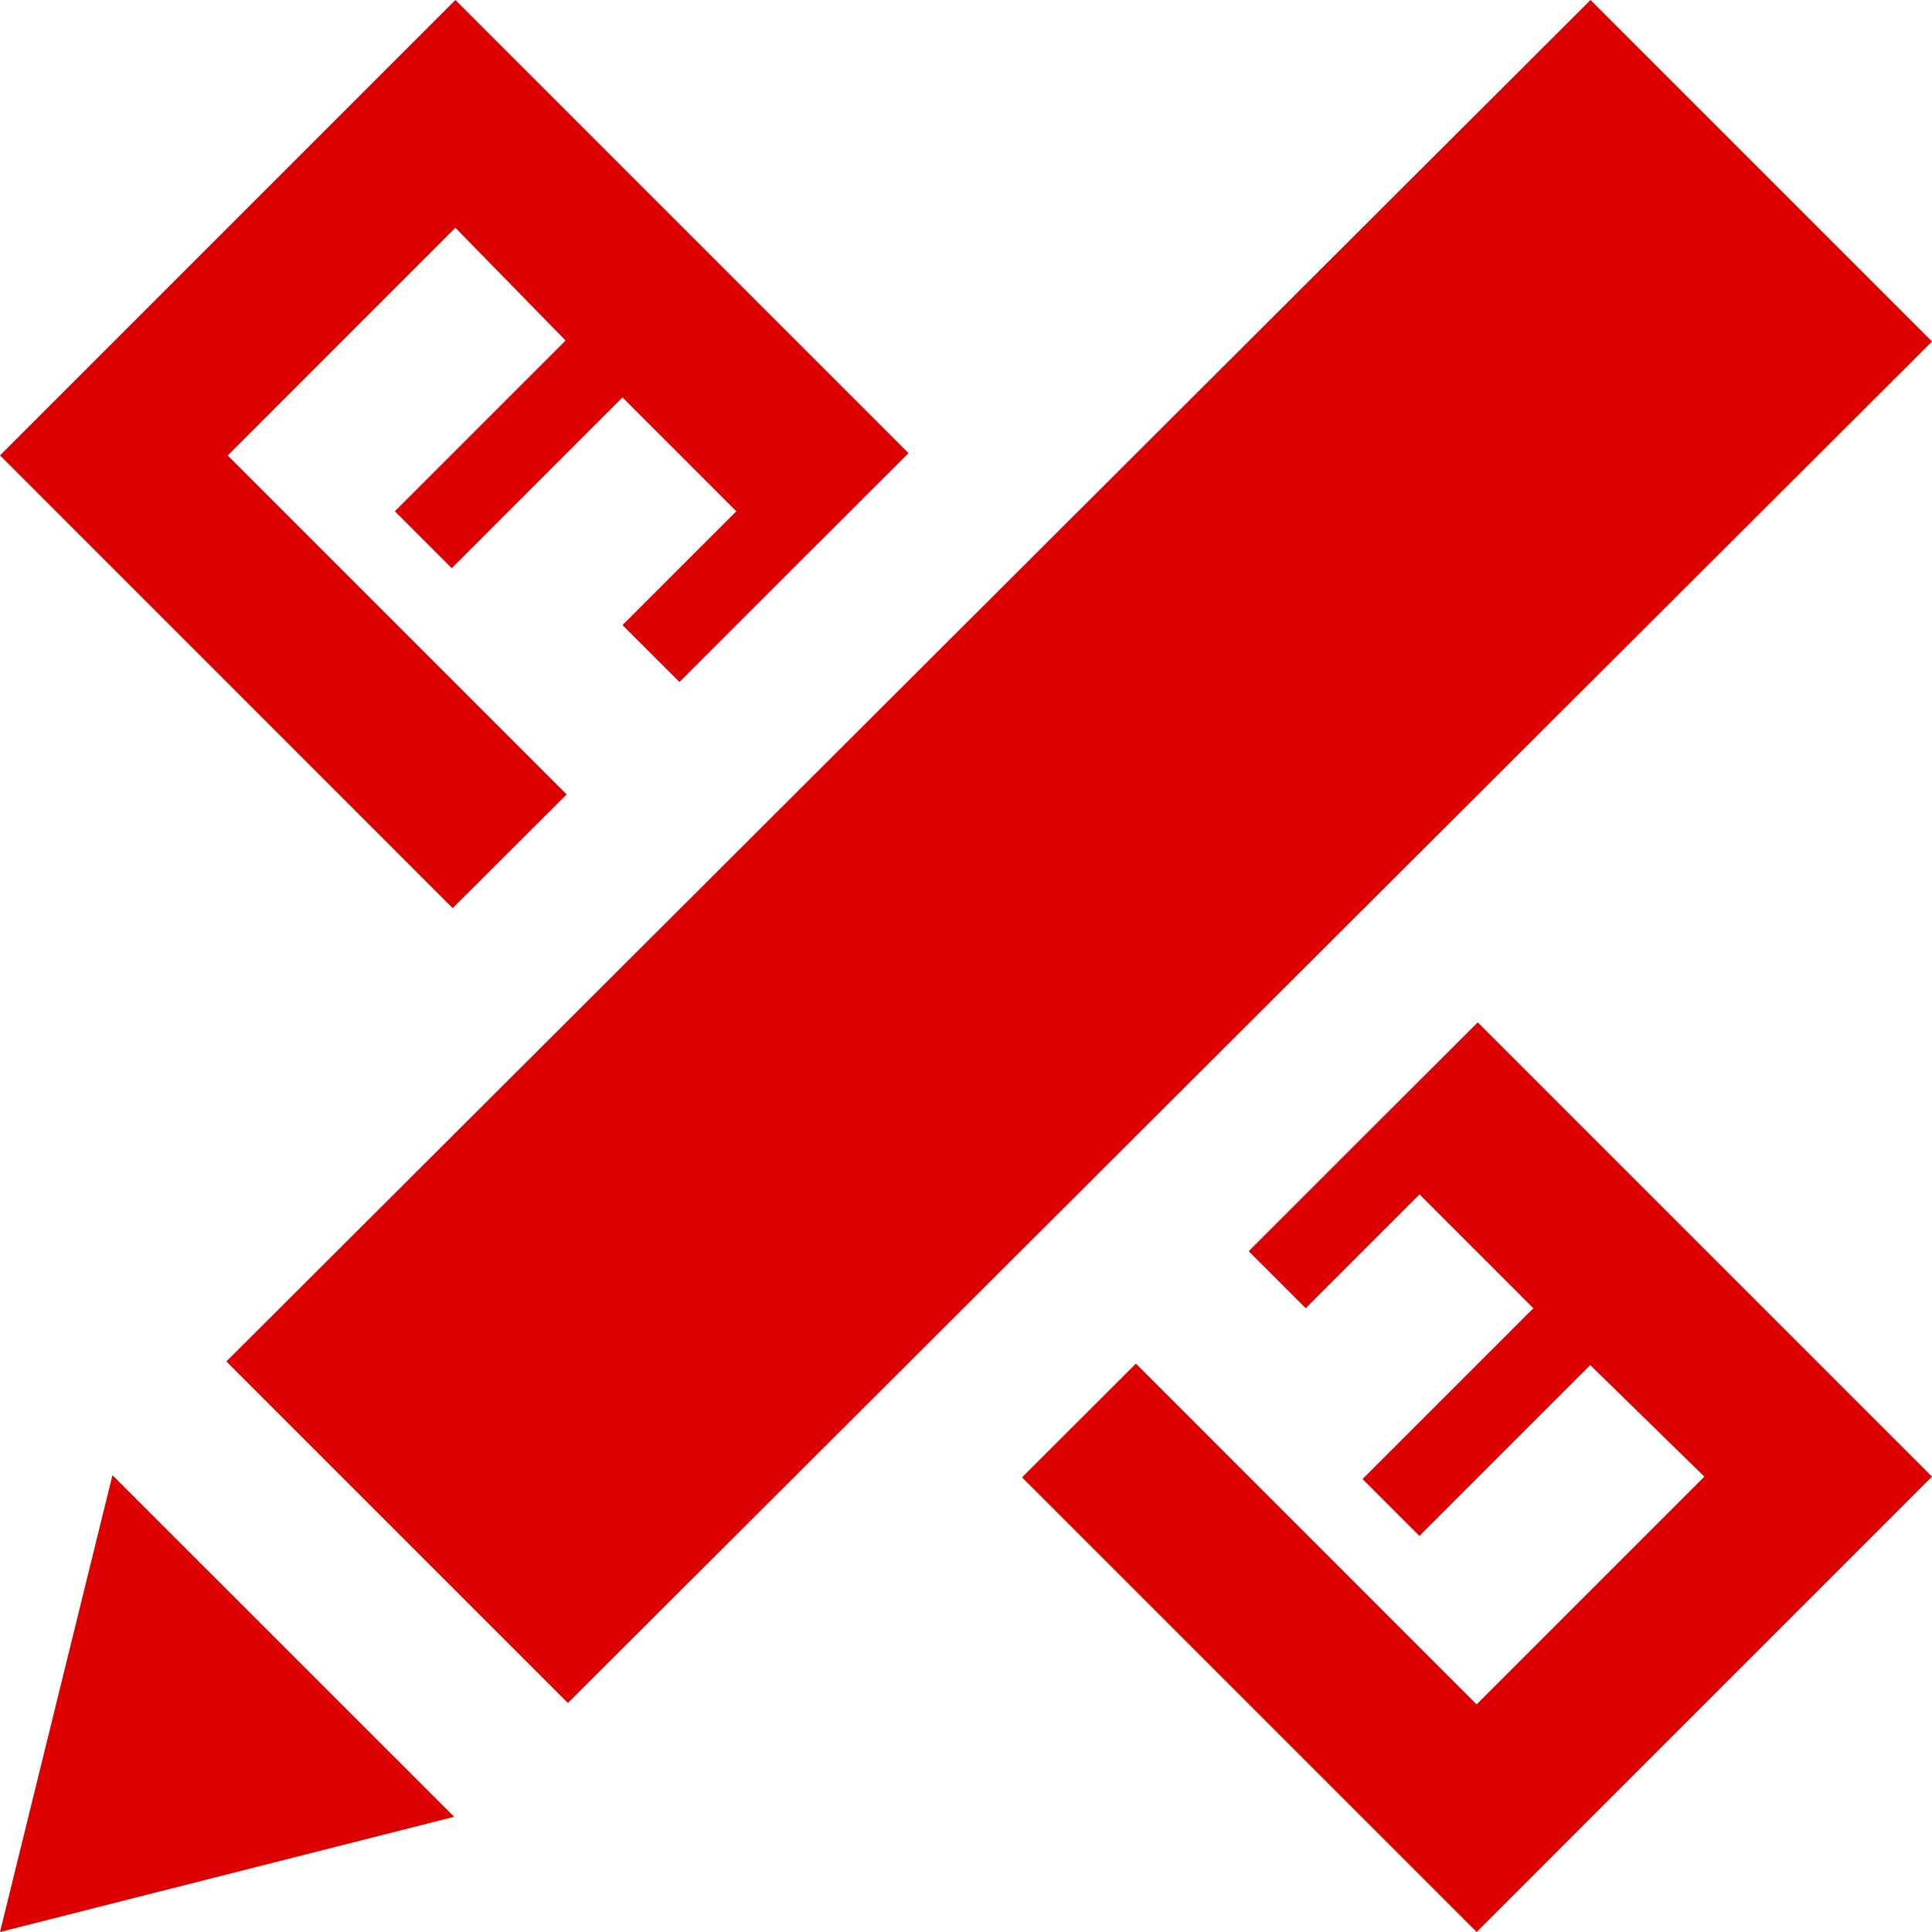 <?xml version="1.0" encoding="UTF-8"?>
<svg width="40px" height="40px" viewBox="0 0 40 40" version="1.1" xmlns="http://www.w3.org/2000/svg" xmlns:xlink="http://www.w3.org/1999/xlink">
    <!-- Generator: Sketch 47.1 (45422) - http://www.bohemiancoding.com/sketch -->
    <title>Shape</title>
    <desc>Created with Sketch.</desc>
    <defs></defs>
    <g id="Page-1" stroke="none" stroke-width="1" fill="none" fill-rule="evenodd">
        <path d="M9.402,37.615 L0,40 L2.328,30.543 L9.402,37.615 L9.402,37.615 Z M4.687,28.187 L11.758,35.258 L40,7.07 L32.93,0 L4.687,28.187 Z M28.21,23.548 L25.853,25.905 L27.033,27.085 L29.39,24.728 L31.747,27.085 L28.21,30.622 L29.388,31.8 L32.925,28.263 L35.287,30.572 L30.572,35.287 L23.518,28.232 L21.16,30.587 L30.573,40 L40,30.572 L30.595,21.167 L28.21,23.548 L28.21,23.548 Z M11.732,16.447 L4.715,9.43 L9.428,4.715 L11.71,7.05 L8.175,10.585 L9.353,11.763 L12.888,8.227 L15.245,10.585 L12.888,12.942 L14.067,14.12 L16.423,11.763 L18.81,9.382 L9.428,0 L1.77635684e-15,9.428 L9.372,18.802 L11.732,16.447 Z" id="Shape" fill="#DD0000" fill-rule="nonzero"></path>
    </g>
</svg>